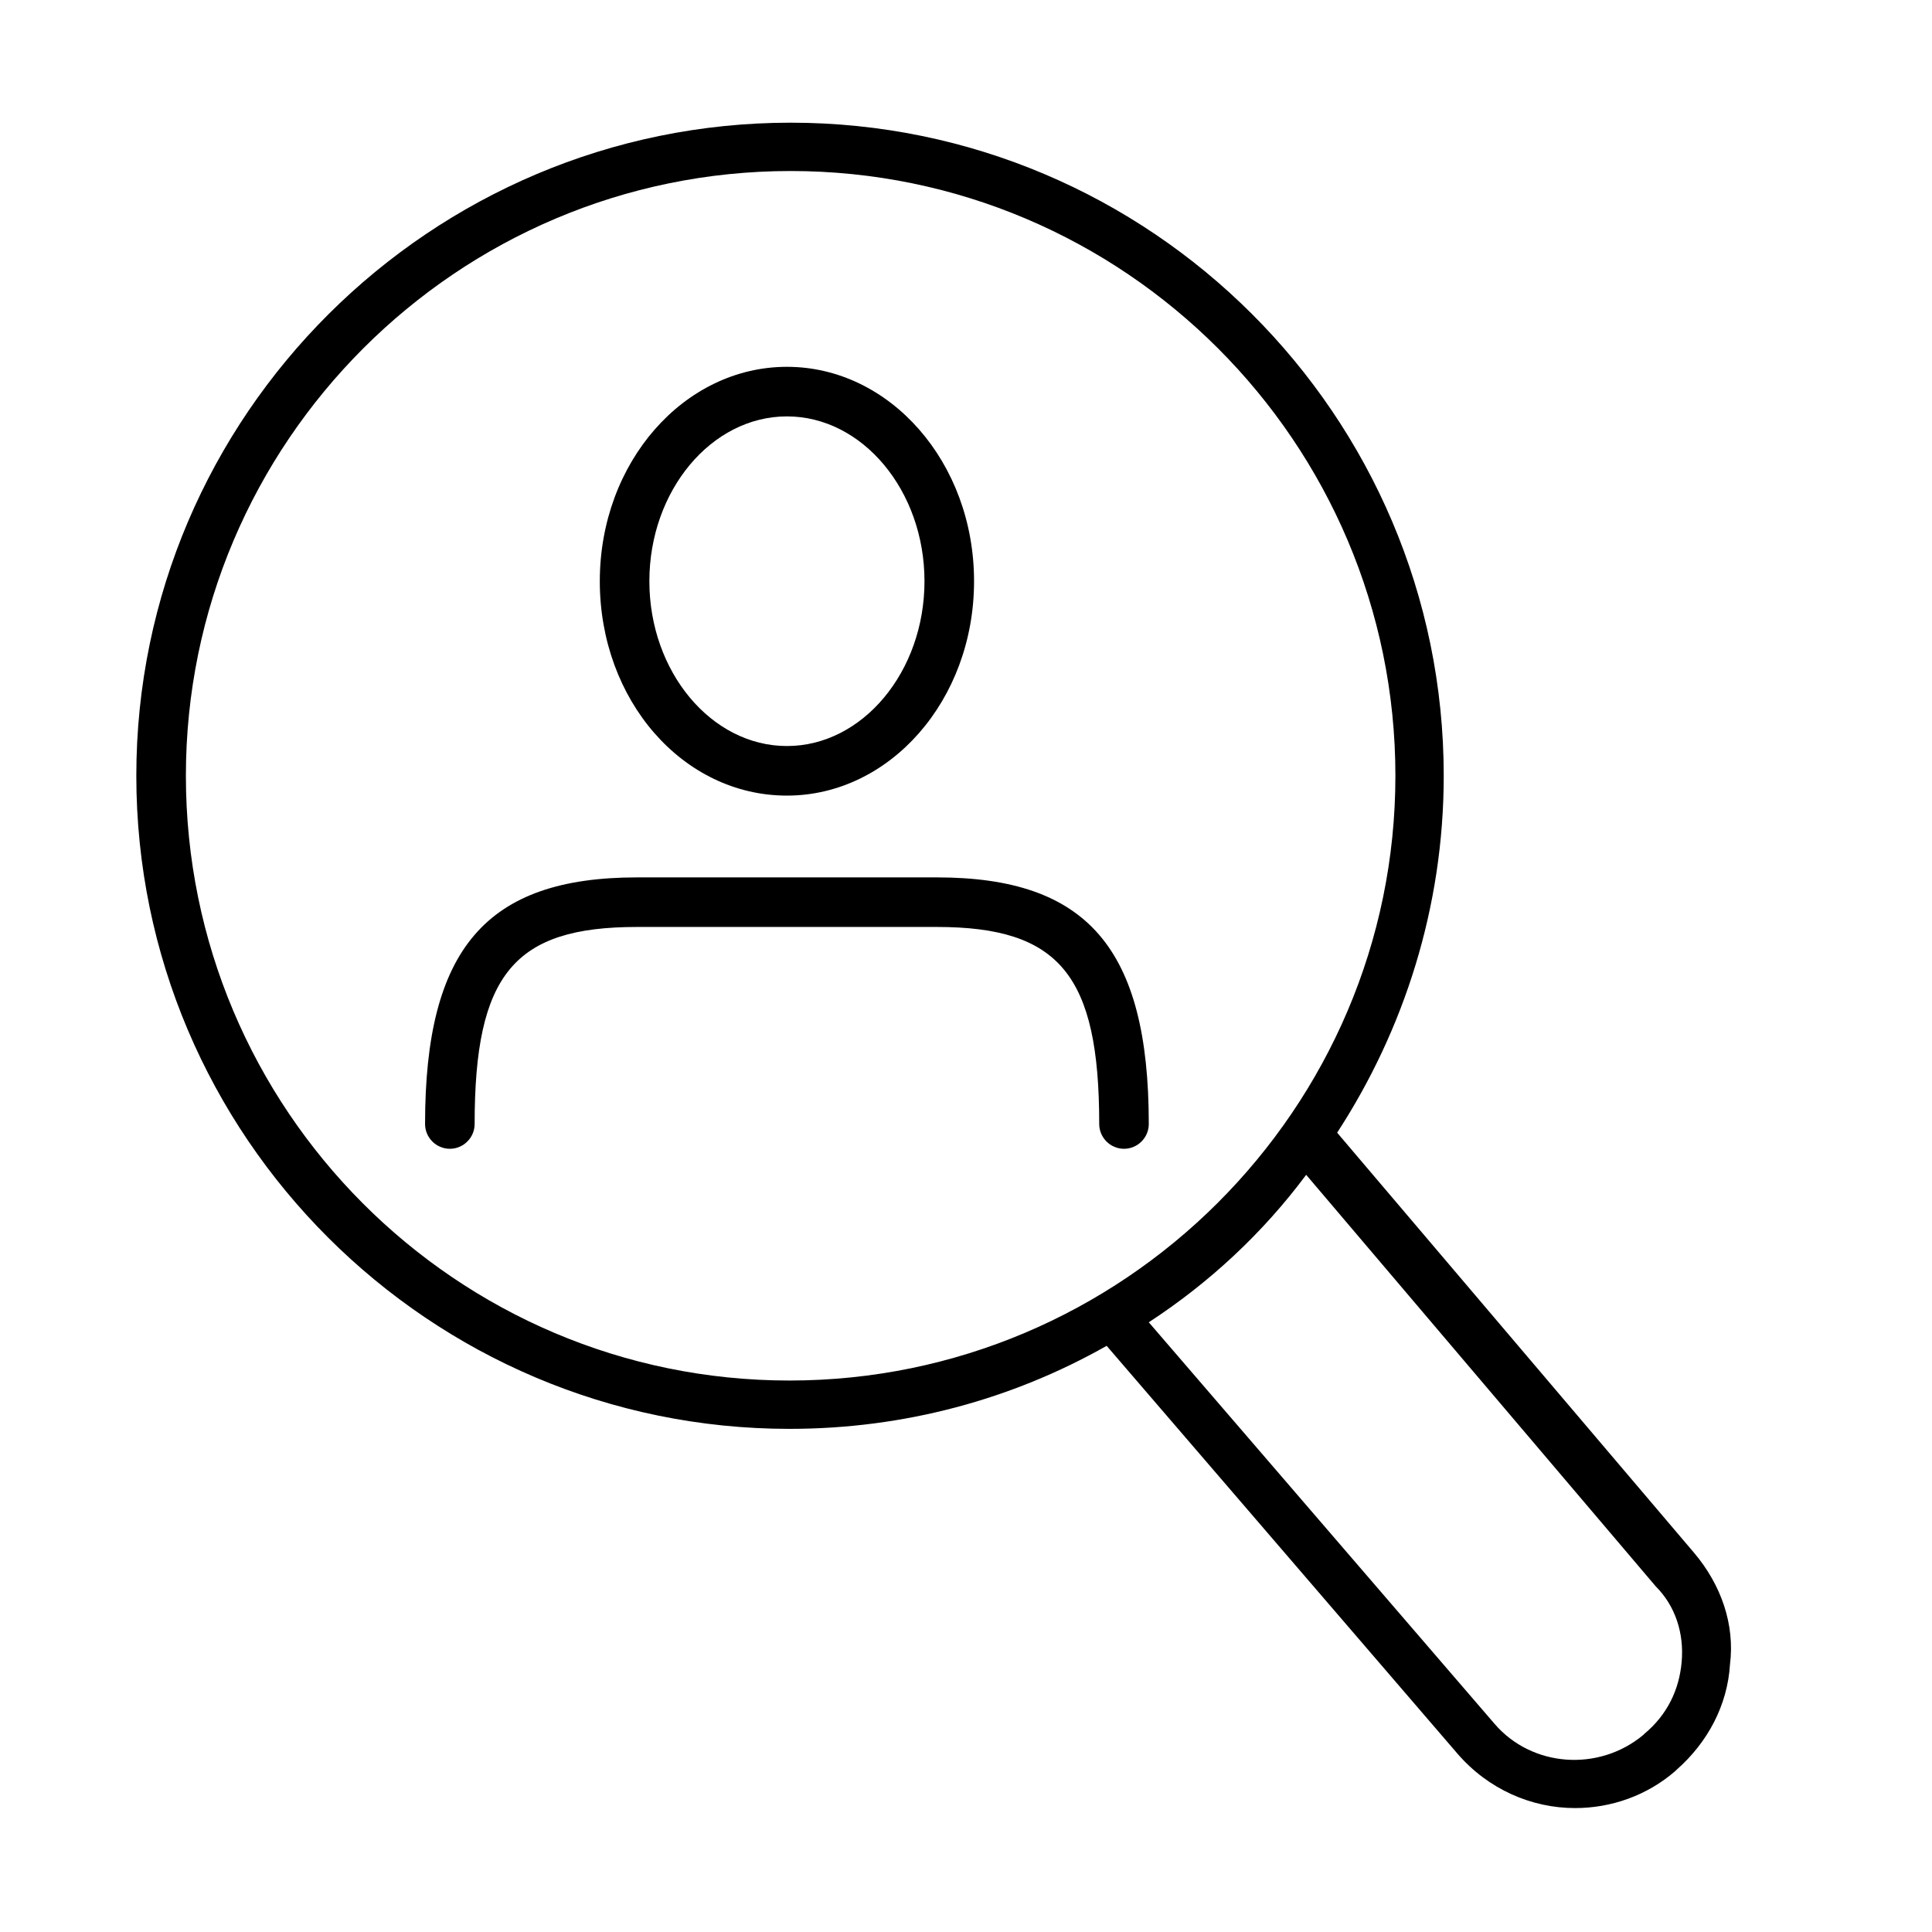 <?xml version="1.0" encoding="utf-8"?>
<!-- Generator: Adobe Illustrator 26.1.0, SVG Export Plug-In . SVG Version: 6.00 Build 0)  -->
<svg version="1.1" id="Ebene_1" xmlns="http://www.w3.org/2000/svg" xmlns:xlink="http://www.w3.org/1999/xlink" x="0px" y="0px"
	 viewBox="0 0 155.9 155.9" style="enable-background:new 0 0 155.9 155.9;" xml:space="preserve">
<style type="text/css">
	.st0{stroke:#000000;stroke-width:4;stroke-linejoin:round;stroke-miterlimit:10;}
	.st1{stroke:#000000;stroke-width:4;stroke-linecap:round;stroke-linejoin:round;stroke-miterlimit:10;}
	.st2{stroke:#000000;stroke-width:4;stroke-miterlimit:10;}
</style>
<g>
	<path d="M136.7,125.3l-28.8-33.9c5.4-8.3,8.6-18.2,8.6-28.8c0-29.1-23.7-52.7-52.7-52.7S11,33.5,11,62.6
		c0,29.1,23.7,52.7,52.7,52.7c9.3,0,18-2.4,25.6-6.7l28.3,32.9c2.5,2.9,6,4.4,9.5,4.4c2.9,0,5.8-1,8.1-3l0.1-0.1
		c2.5-2.2,4.1-5.2,4.3-8.5C140,131.1,138.9,127.9,136.7,125.3z M63.7,111.4C36.8,111.4,15,89.5,15,62.6s21.9-48.8,48.8-48.8
		s48.8,21.9,48.8,48.8S90.6,111.4,63.7,111.4z M135.7,134.1c-0.2,2.3-1.2,4.3-3,5.8l-0.1,0.1c-3.6,3-9,2.6-12-0.9l-27.9-32.4
		c4.9-3.2,9.2-7.2,12.7-11.9l28.2,33.2C135.2,129.6,135.9,131.8,135.7,134.1z"/>
	<path d="M75.6,70.8H51.4c-12.2,0-17.1,5.8-17.1,19.9c0,1.1,0.9,2,2,2s2-0.9,2-2c0-12.1,3.2-15.9,13.1-15.9h24.2
		c9.9,0,13.1,3.9,13.1,15.9c0,1.1,0.9,2,2,2s2-0.9,2-2C92.7,76.5,87.7,70.8,75.6,70.8z"/>
	<path d="M63.5,64.2c8.3,0,15.1-7.7,15.1-17.3s-6.8-17.3-15.1-17.3s-15.1,7.7-15.1,17.3S55.1,64.2,63.5,64.2z M63.5,33.6
		c6.1,0,11.1,6,11.1,13.3s-5,13.3-11.1,13.3s-11.1-6-11.1-13.3S57.4,33.6,63.5,33.6z"/>
</g>
</svg>
